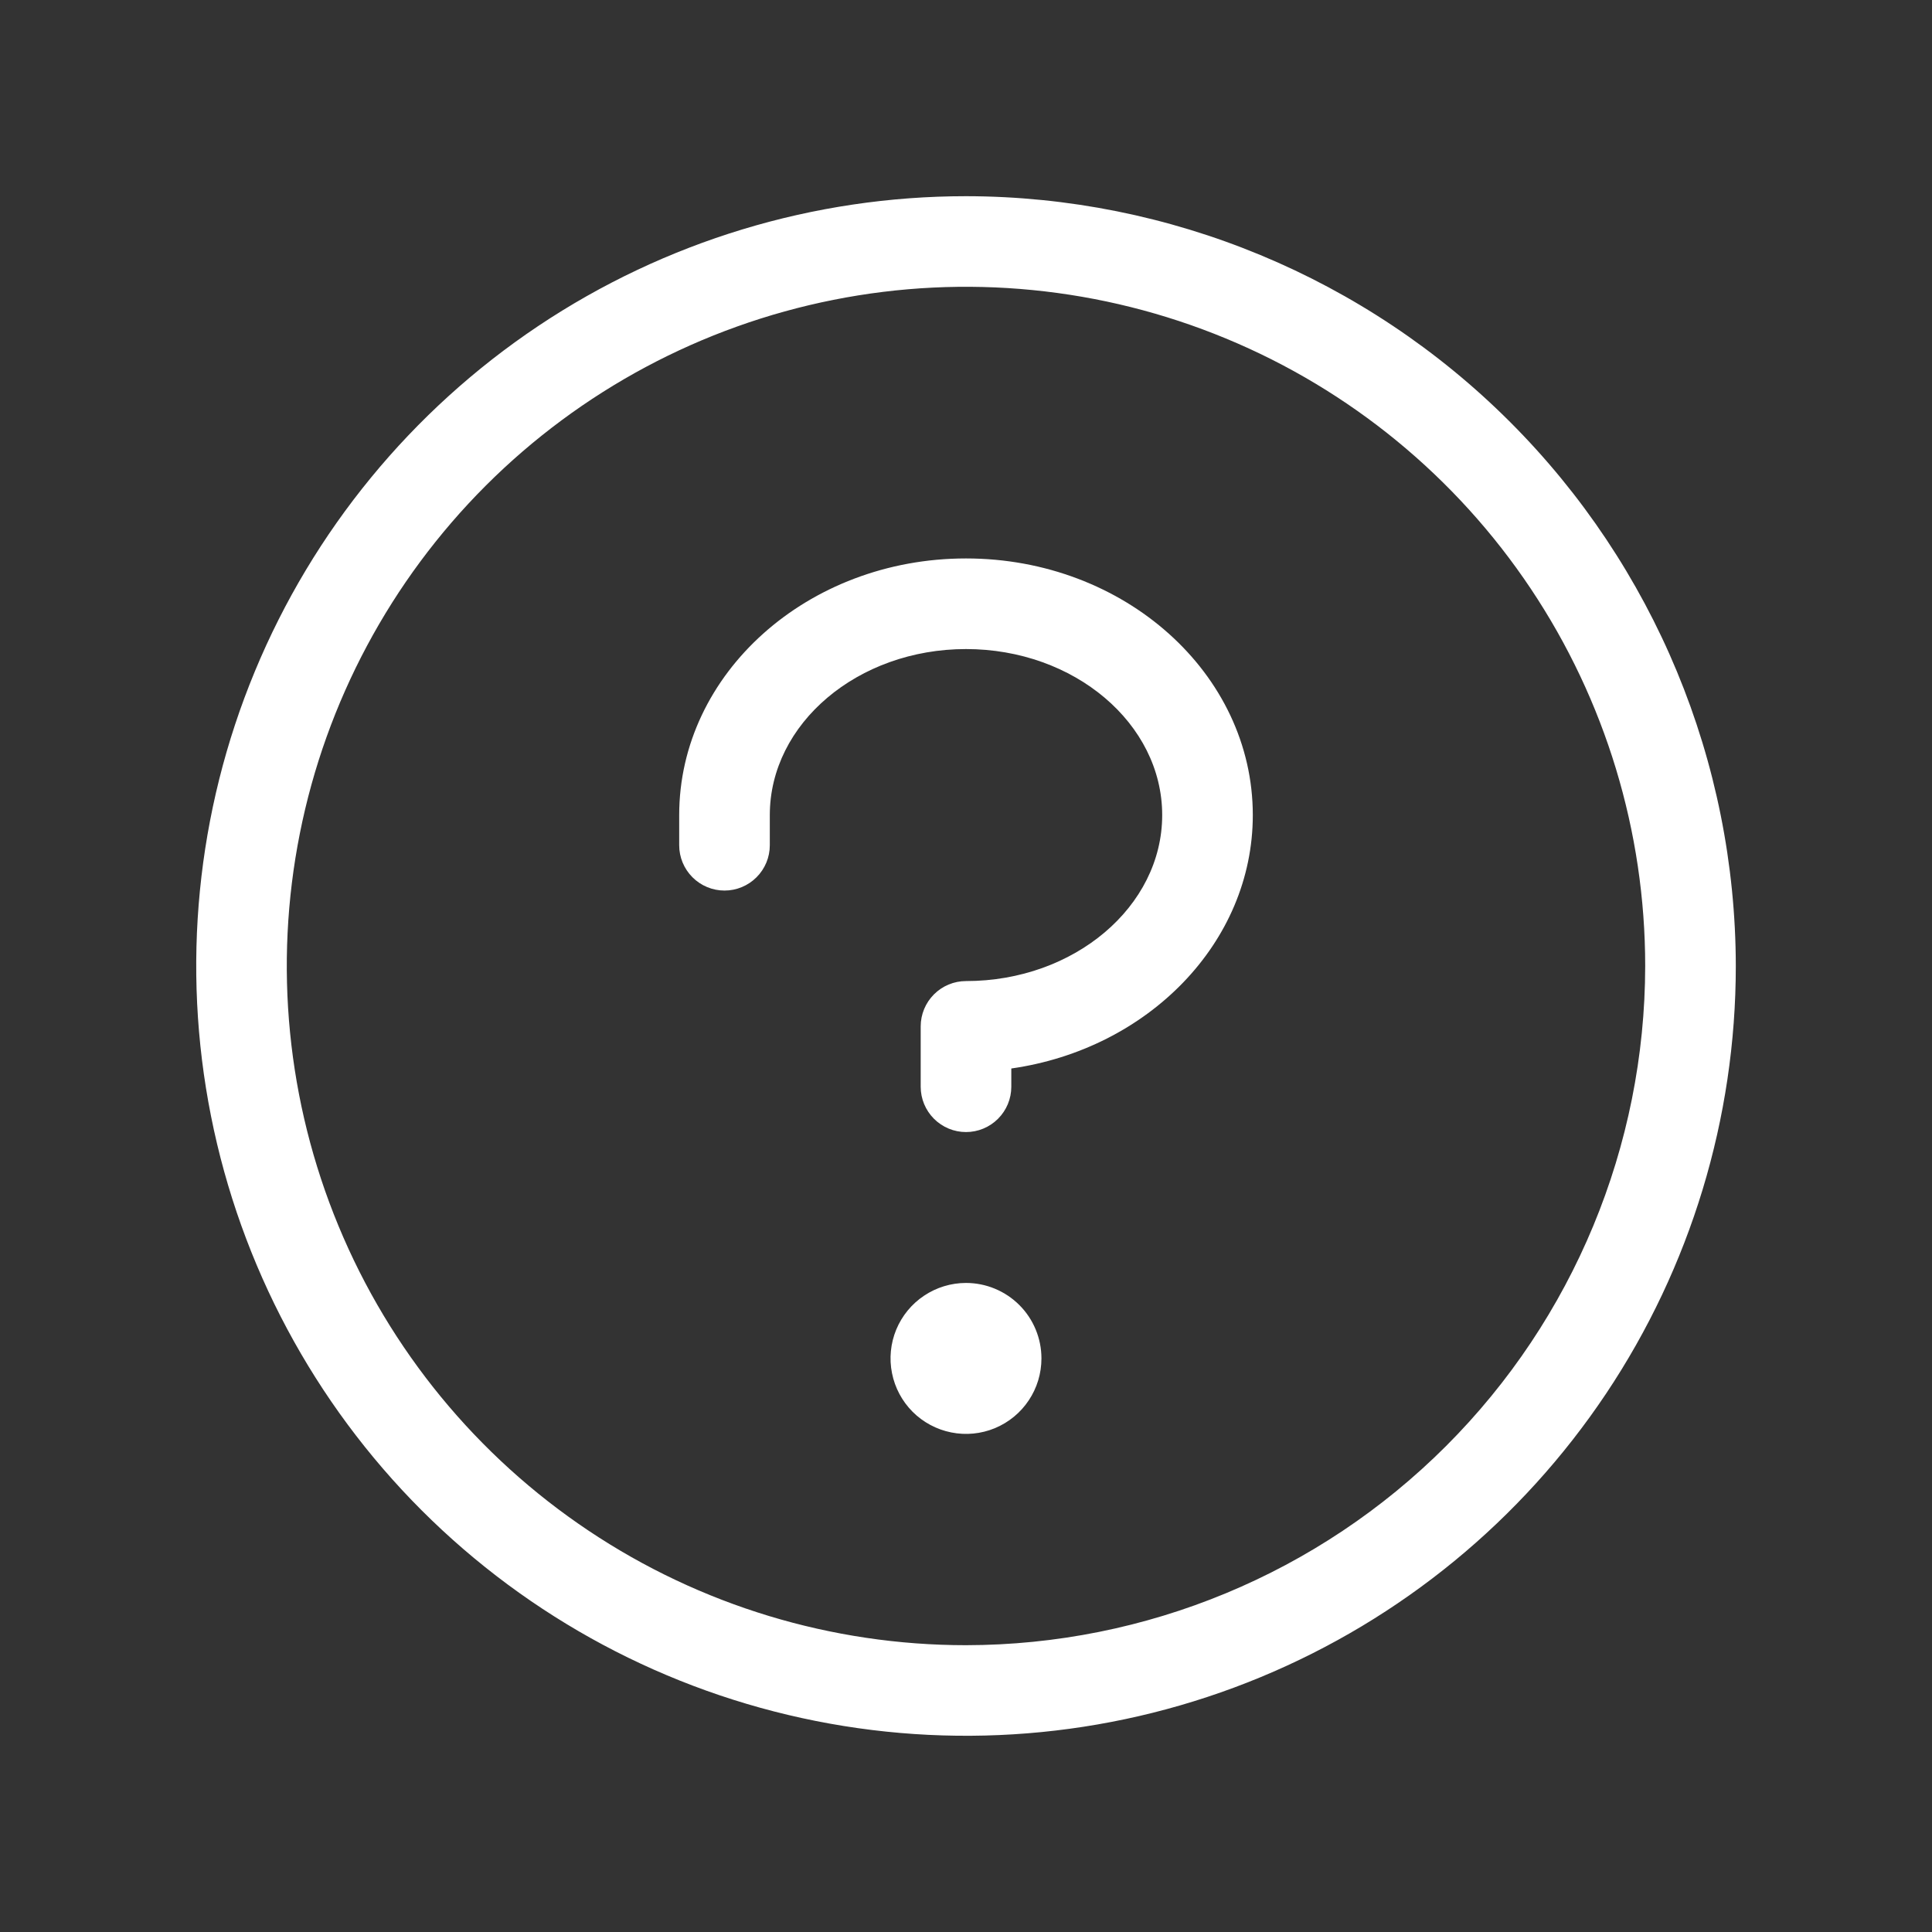 <?xml version="1.0" encoding="UTF-8"?> <svg xmlns="http://www.w3.org/2000/svg" width="40" height="40" viewBox="0 0 40 40" fill="none"><rect x="0" y="0" width="40" height="40" fill="#333333" stroke="none"/><path d="M21.562 28.125C21.562 28.434 21.471 28.736 21.299 28.993C21.128 29.25 20.884 29.45 20.598 29.569C20.312 29.687 19.998 29.718 19.695 29.657C19.392 29.597 19.114 29.448 18.895 29.23C18.677 29.011 18.528 28.733 18.468 28.43C18.407 28.127 18.438 27.813 18.556 27.527C18.675 27.241 18.875 26.997 19.132 26.826C19.389 26.654 19.691 26.562 20 26.562C20.414 26.562 20.812 26.727 21.105 27.02C21.398 27.313 21.562 27.711 21.562 28.125ZM20 11.562C16.719 11.562 14.062 13.945 14.062 16.875V17.5C14.062 17.749 14.161 17.987 14.337 18.163C14.513 18.339 14.751 18.438 15 18.438C15.249 18.438 15.487 18.339 15.663 18.163C15.839 17.987 15.938 17.749 15.938 17.5V16.875C15.938 14.98 17.759 13.438 20 13.438C22.241 13.438 24.062 14.98 24.062 16.875C24.062 18.77 22.241 20.312 20 20.312C19.751 20.312 19.513 20.411 19.337 20.587C19.161 20.763 19.062 21.001 19.062 21.25V22.5C19.062 22.749 19.161 22.987 19.337 23.163C19.513 23.339 19.751 23.438 20 23.438C20.249 23.438 20.487 23.339 20.663 23.163C20.839 22.987 20.938 22.749 20.938 22.5V22.122C23.767 21.719 25.938 19.519 25.938 16.875C25.938 13.945 23.281 11.562 20 11.562ZM35.938 20C35.938 23.152 35.003 26.233 33.252 28.854C31.5 31.475 29.011 33.518 26.099 34.724C23.187 35.931 19.982 36.246 16.891 35.631C13.799 35.016 10.959 33.498 8.73 31.27C6.502 29.041 4.984 26.201 4.369 23.109C3.754 20.018 4.069 16.813 5.276 13.901C6.482 10.989 8.525 8.5 11.146 6.748C13.767 4.997 16.848 4.062 20 4.062C24.225 4.067 28.276 5.748 31.264 8.736C34.252 11.724 35.932 15.775 35.938 20ZM34.062 20C34.062 17.219 33.238 14.5 31.692 12.187C30.147 9.875 27.951 8.072 25.381 7.008C22.812 5.944 19.984 5.665 17.256 6.208C14.529 6.75 12.023 8.09 10.056 10.056C8.09 12.023 6.75 14.529 6.208 17.256C5.665 19.984 5.944 22.812 7.008 25.381C8.072 27.951 9.875 30.147 12.187 31.692C14.5 33.238 17.219 34.062 20 34.062C23.728 34.058 27.303 32.575 29.939 29.939C32.575 27.303 34.058 23.728 34.062 20Z" fill="white"></path></svg> 